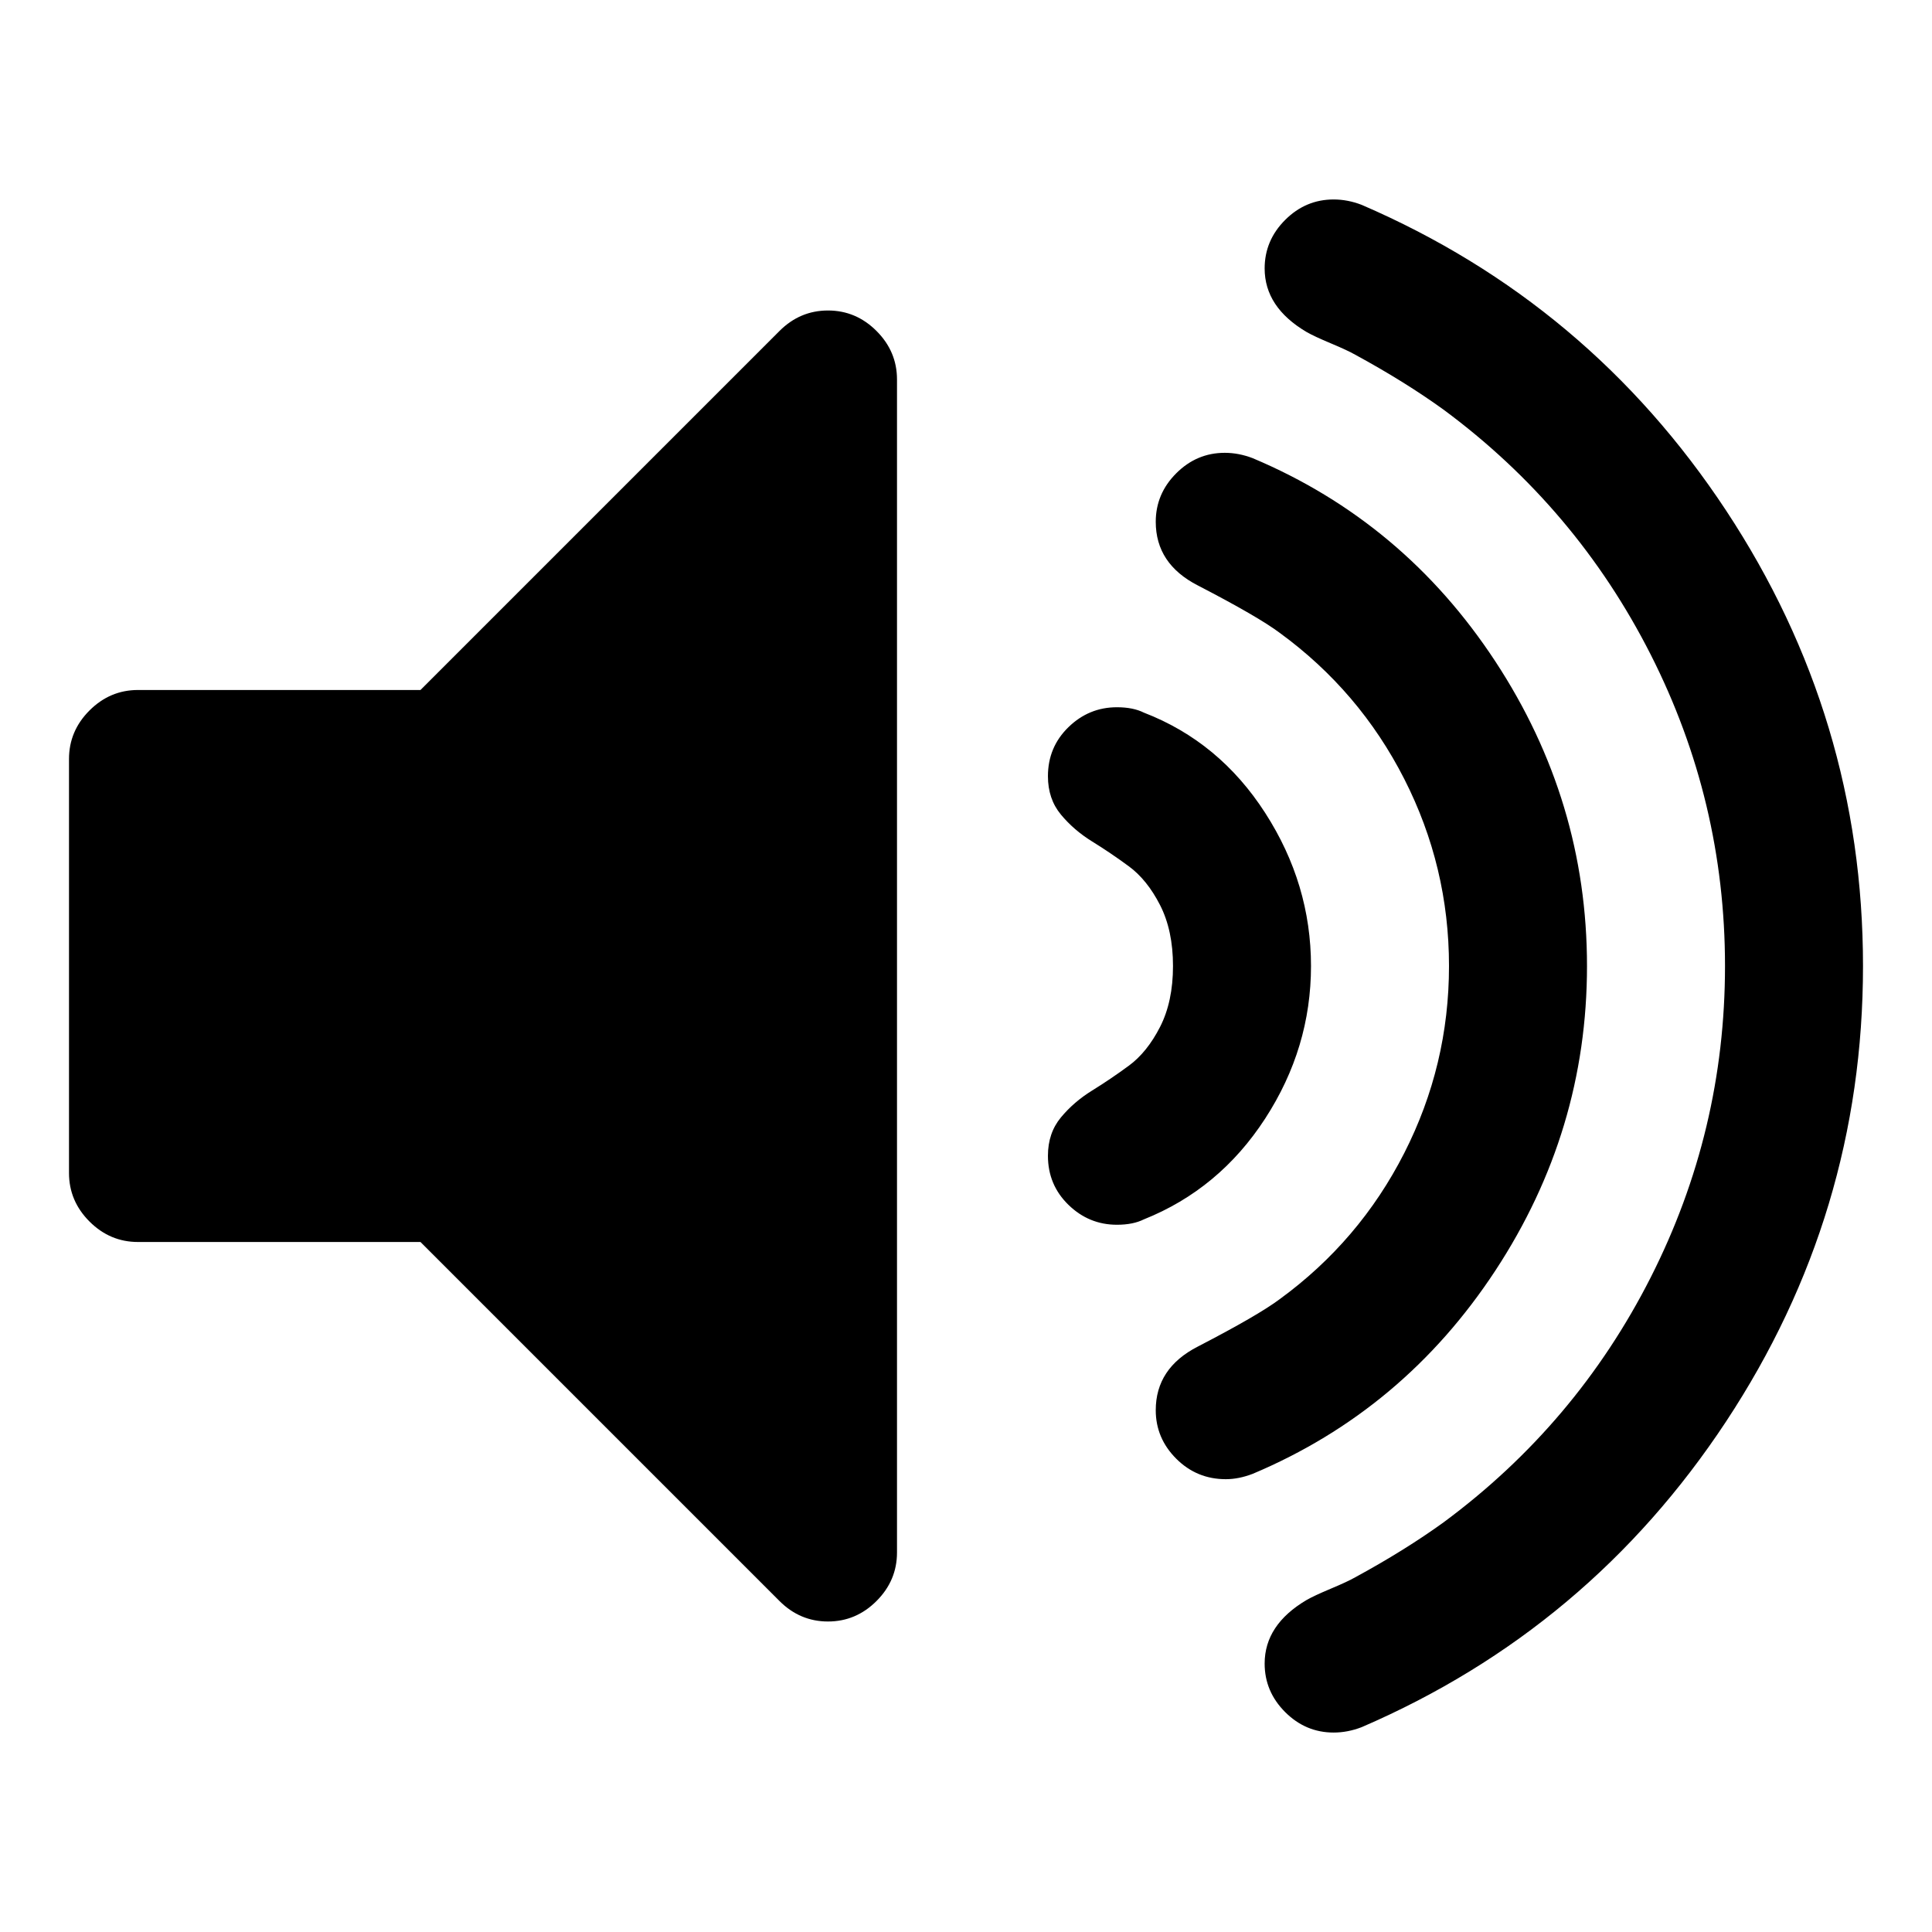 <?xml version="1.0" encoding="utf-8"?>
<svg width="1792" height="1792" viewBox="0 0 1792 1792" xmlns="http://www.w3.org/2000/svg"><path d="M832 352v1088q0 26-19 45t-45 19-45-19l-333-333h-262q-26 0-45-19t-19-45v-384q0-26 19-45t45-19h262l333-333q19-19 45-19t45 19 19 45zm384 544q0 76-42.5 141.5t-112.5 93.5q-10 5-25 5-26 0-45-18.5t-19-45.5q0-21 12-35.5t29-25 34-23 29-36 12-56.5-12-56.5-29-36-34-23-29-25-12-35.5q0-27 19-45.5t45-18.5q15 0 25 5 70 27 112.5 93t42.5 142zm256 0q0 153-85 282.5t-225 188.5q-13 5-25 5-27 0-46-19t-19-45q0-39 39-59 56-29 76-44 74-54 115.5-135.5t41.5-173.5-41.5-173.5-115.5-135.5q-20-15-76-44-39-20-39-59 0-26 19-45t45-19q13 0 26 5 140 59 225 188.5t85 282.5zm256 0q0 230-127 422.5t-338 283.5q-13 5-26 5-26 0-45-19t-19-45q0-36 39-59 7-4 22.5-10.5t22.5-10.5q46-25 82-51 123-91 192-227t69-289-69-289-192-227q-36-26-82-51-7-4-22.5-10.5t-22.5-10.5q-39-23-39-59 0-26 19-45t45-19q13 0 26 5 211 91 338 283.5t127 422.5z"/></svg>